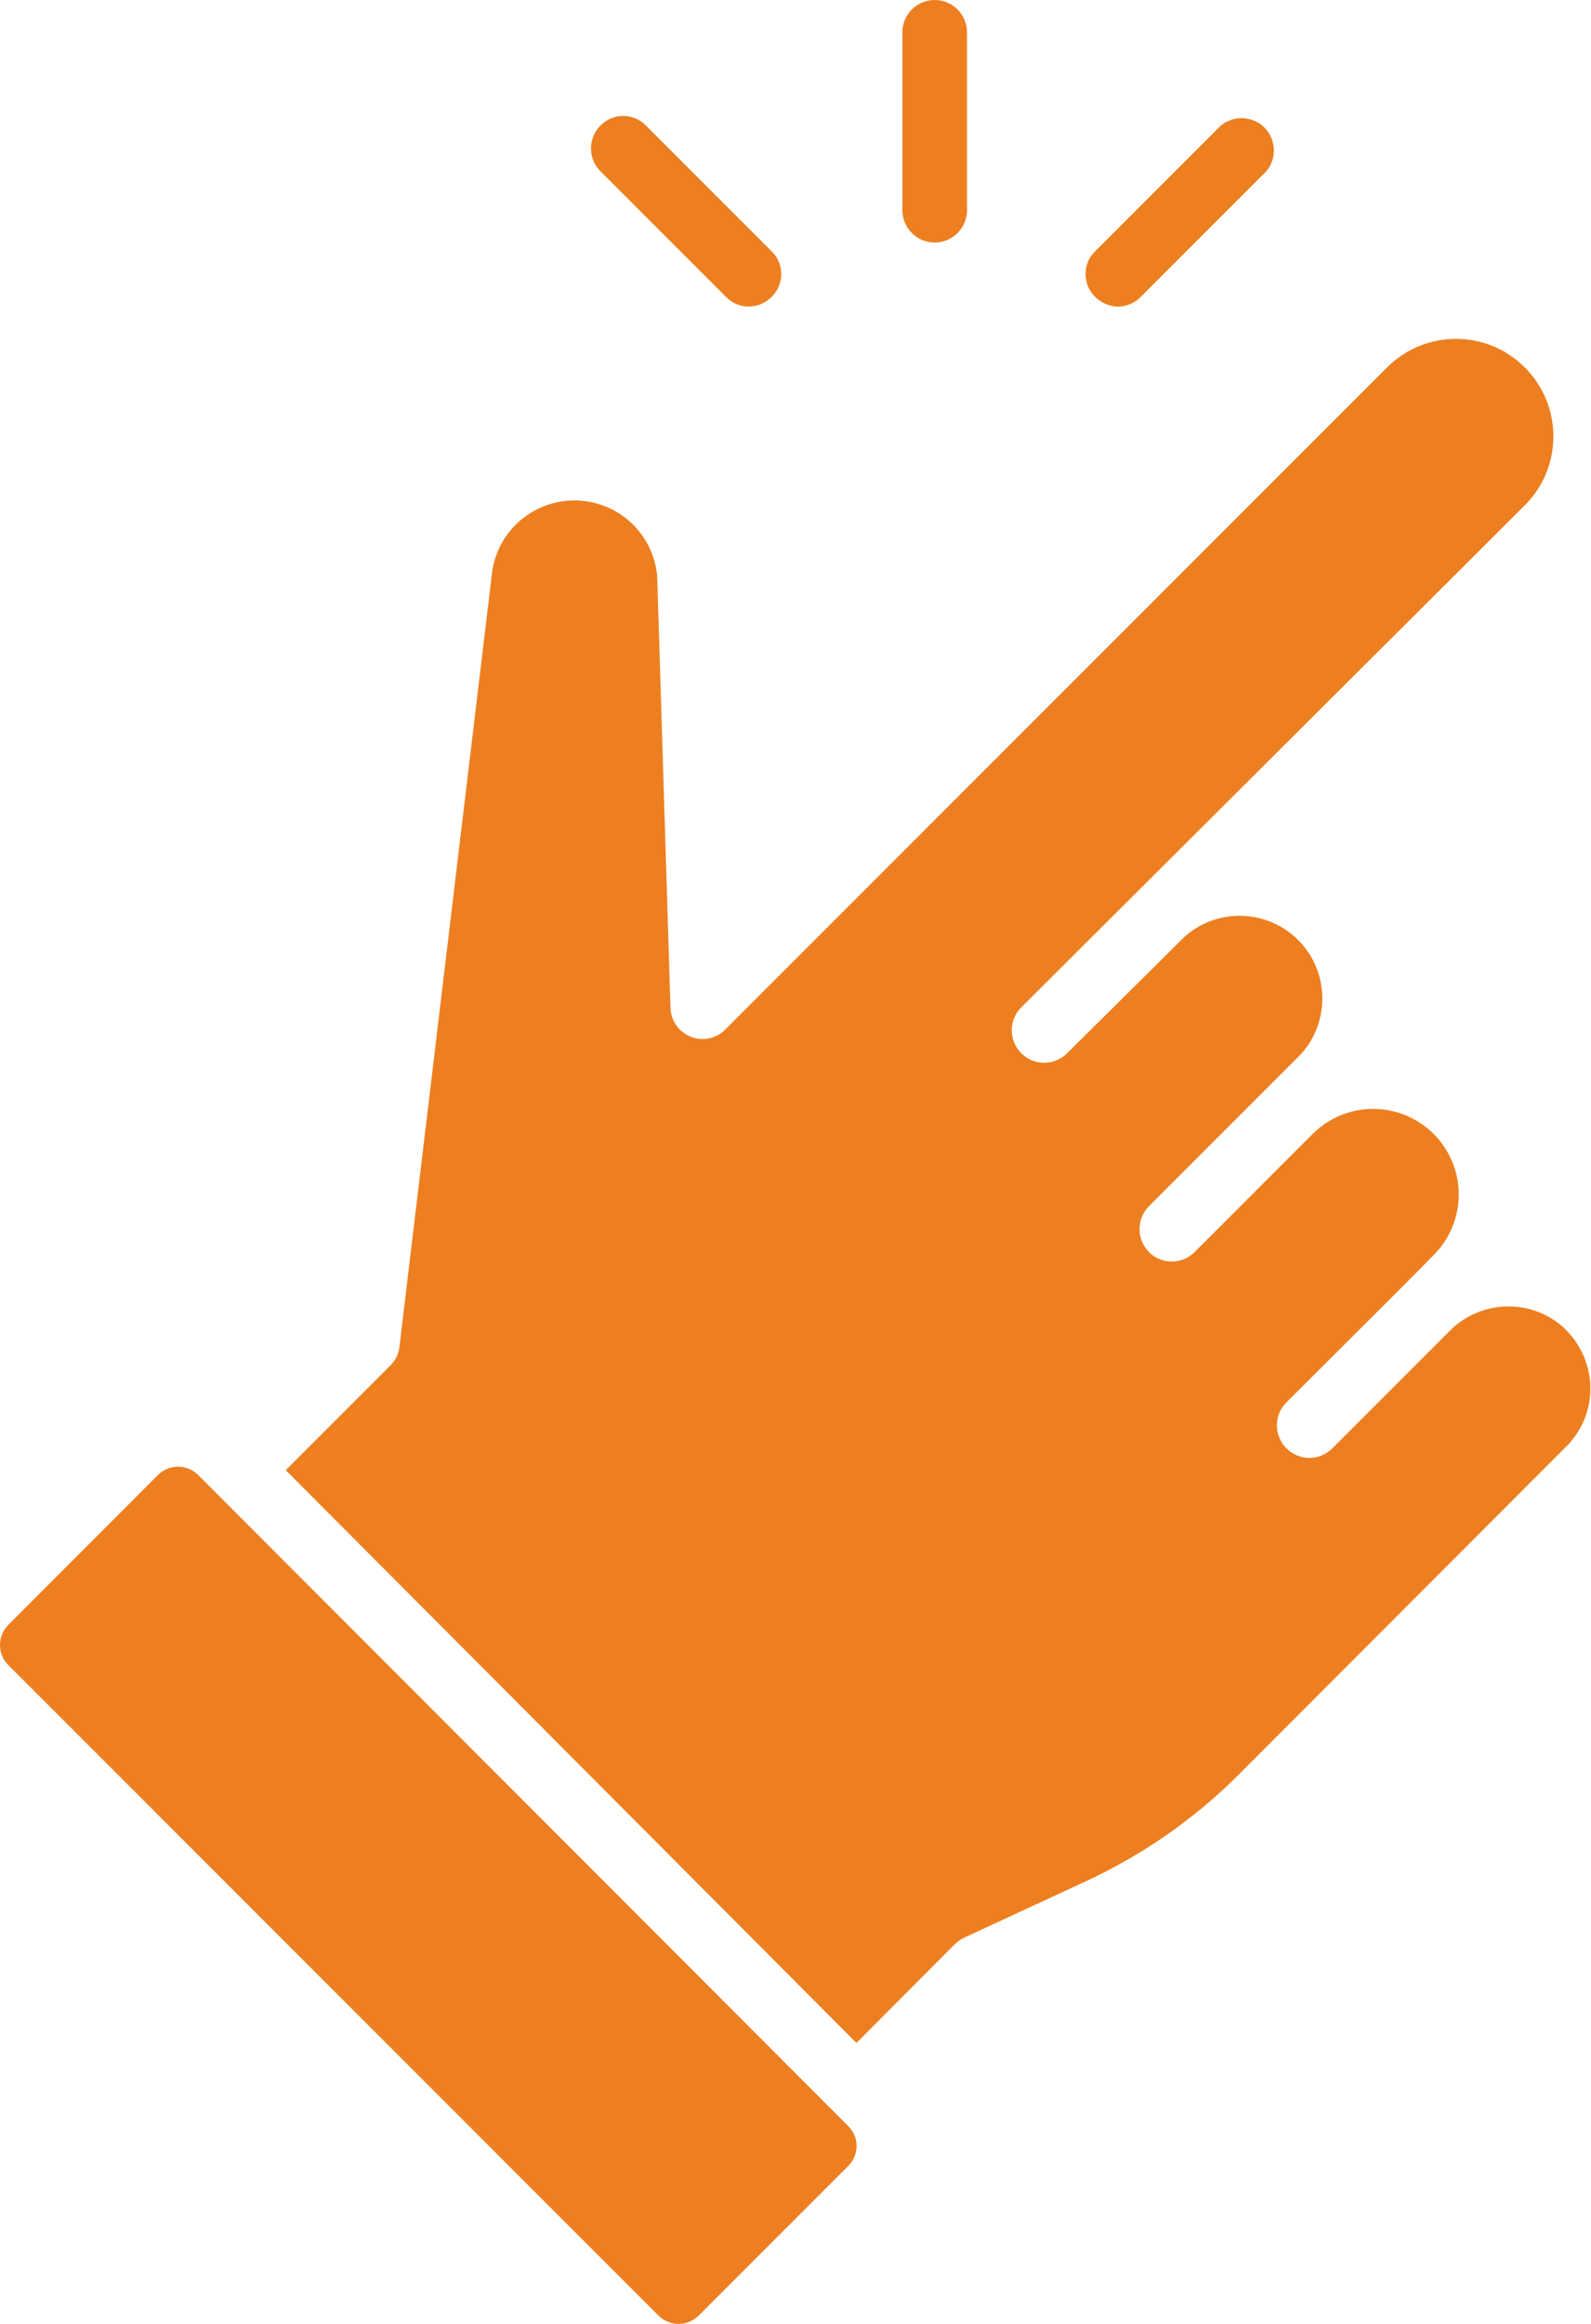 <?xml version="1.0" encoding="UTF-8"?><svg id="b" xmlns="http://www.w3.org/2000/svg" viewBox="0 0 91.1 133"><defs><style>.d{fill:#ed7f20;stroke-width:0px;}</style></defs><g id="c"><path class="d" d="M11.35,84.42c-.64-.64-1.67-.64-2.31,0,0,0,0,0,0,0h0L.48,92.99c-.64.64-.64,1.67,0,2.31,0,0,0,0,0,0l37.22,37.22c.64.64,1.67.64,2.31,0h0s8.56-8.56,8.56-8.56c.63-.63.64-1.65,0-2.28,0,0,0,0,0,0L11.35,84.42Z"/><path class="d" d="M89.7,76.14h0c-.88-.88-2.08-1.38-3.33-1.37-1.25,0-2.45.49-3.33,1.37l-6.75,6.75c-.73.73-1.9.73-2.63,0s-.73-1.9,0-2.63l6.75-6.73h0l1.67-1.69c1.92-1.91,1.93-5.01.02-6.93-1.91-1.92-5.01-1.93-6.93-.02l-6.77,6.77c-.72.72-1.89.72-2.61,0-.72-.73-.72-1.9,0-2.63h0l6.73-6.73h0l1.99-1.99c1.74-1.95,1.58-4.95-.37-6.69-1.79-1.6-4.5-1.61-6.3-.02l-6.77,6.71c-.74.71-1.91.68-2.62-.06-.69-.72-.69-1.86,0-2.57l28.9-28.8c2.16-2.2,2.12-5.73-.08-7.89-2.2-2.16-5.73-2.12-7.89.08h0l-37.84,37.84c-.7.73-1.86.74-2.59.04-.35-.34-.55-.81-.56-1.29l-.76-24.68c-.23-2.62-2.54-4.55-5.16-4.32-2.17.19-3.93,1.83-4.28,3.98l-5.32,44.45c-.05.41-.24.79-.54,1.08l-5.97,5.97,32.68,32.78,5.62-5.64c.16-.16.34-.28.54-.38l6.93-3.21c3.27-1.51,6.26-3.58,8.8-6.13l18.74-18.76c.89-.88,1.4-2.07,1.39-3.33,0-1.26-.5-2.46-1.39-3.35Z"/><path class="d" d="M41.57,16.99c.69.72,1.84.74,2.56.05.02-.02.03-.03.05-.05.72-.69.74-1.84.05-2.56-.02-.02-.03-.03-.05-.05l-7.19-7.19c-.69-.72-1.84-.74-2.56-.05-.02.02-.03.03-.05.05-.72.72-.72,1.89,0,2.61l7.19,7.19Z"/><path class="d" d="M53.52,13.88c1.02,0,1.85-.83,1.85-1.85h0V1.85c0-1.02-.83-1.85-1.85-1.85s-1.85.83-1.85,1.85v10.18c0,1.02.83,1.85,1.85,1.85Z"/><path class="d" d="M64.03,17.55c.49-.01.95-.21,1.29-.56l7.19-7.19c.66-.78.55-1.95-.23-2.61-.69-.57-1.69-.57-2.38,0l-7.19,7.19c-.72.69-.74,1.84-.05,2.56.02.02.03.03.05.05.35.35.82.55,1.31.56Z"/></g></svg>
